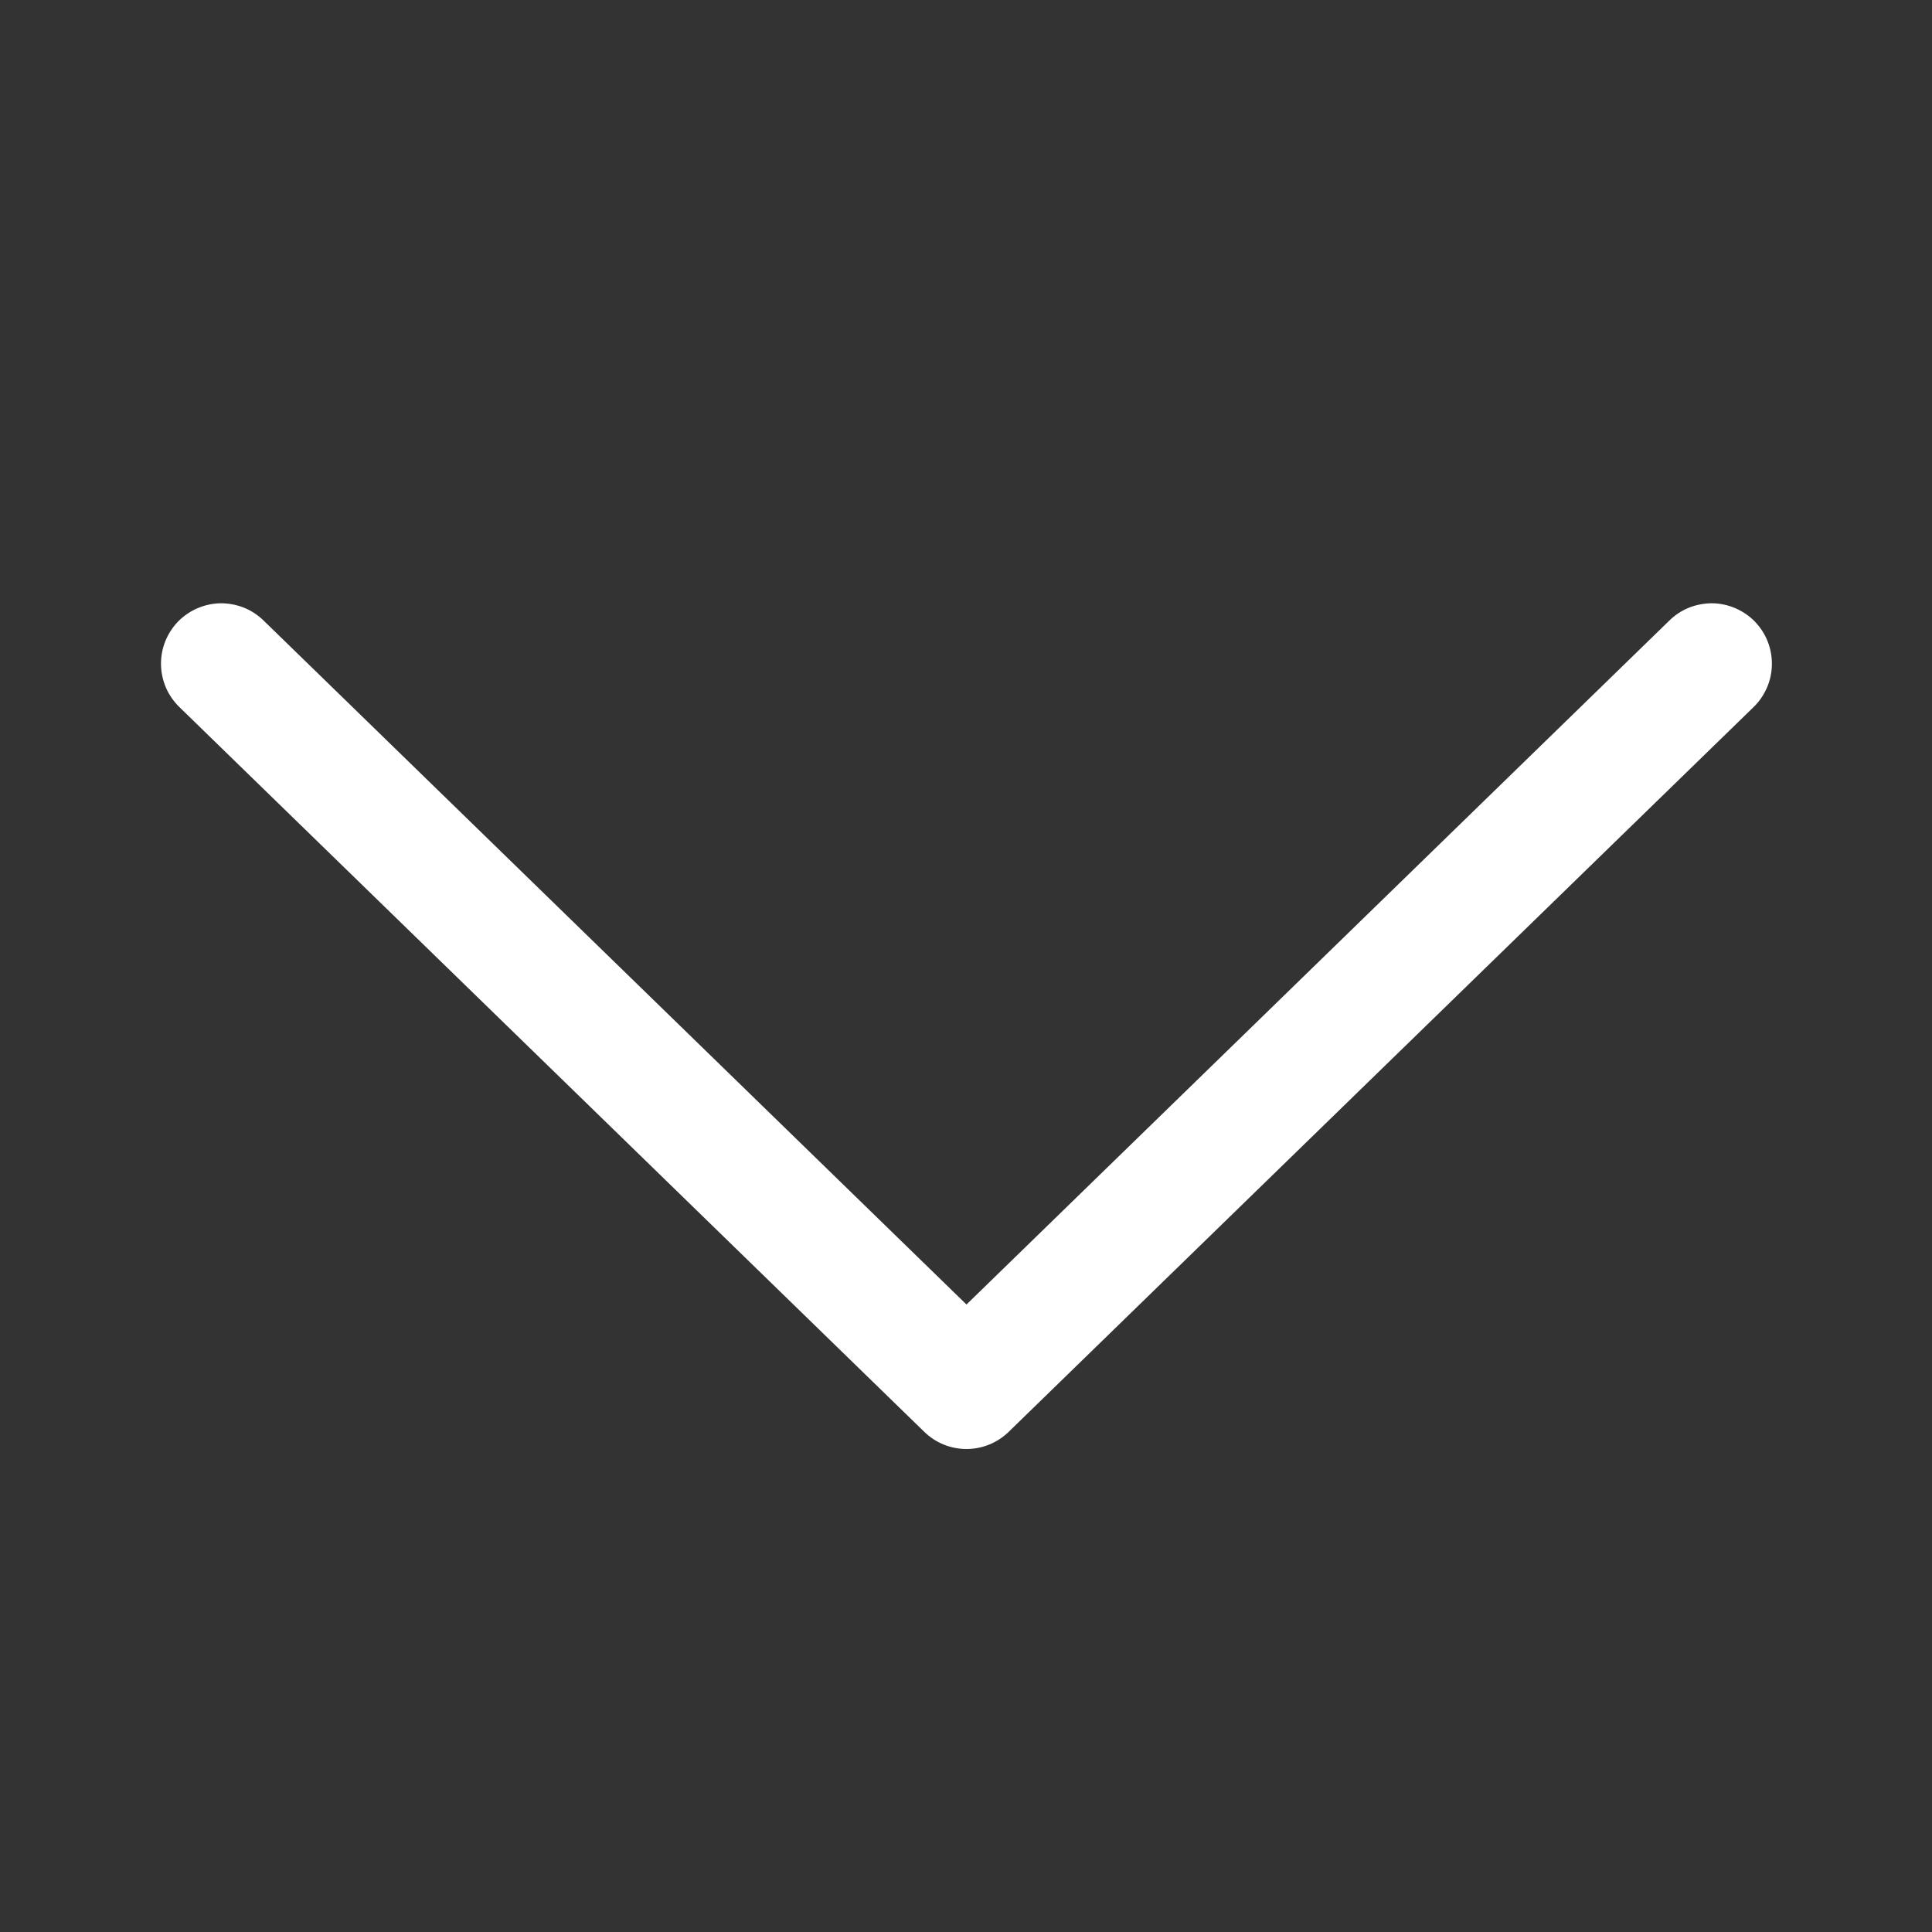<?xml version="1.0" encoding="UTF-8"?> <svg xmlns="http://www.w3.org/2000/svg" width="24" height="24" viewBox="0 0 24 24" fill="none"><rect x="0" y="0" width="24" height="24" fill="#333333" stroke="none"/><path d="M12.006 16.205L3.279 7.713C3.208 7.643 3.125 7.587 3.033 7.55C2.941 7.513 2.843 7.494 2.744 7.494C2.645 7.495 2.547 7.516 2.455 7.555C2.364 7.594 2.282 7.65 2.212 7.721C2.143 7.792 2.089 7.877 2.052 7.969C2.016 8.061 1.998 8.16 2 8.259C2.002 8.358 2.024 8.456 2.063 8.546C2.103 8.637 2.161 8.719 2.233 8.788L11.483 17.788C11.623 17.924 11.81 18 12.006 18C12.201 18 12.389 17.924 12.529 17.788L21.779 8.788C21.851 8.719 21.908 8.637 21.948 8.546C21.988 8.456 22.009 8.358 22.011 8.259C22.013 8.16 21.995 8.061 21.959 7.969C21.923 7.877 21.868 7.792 21.799 7.721C21.73 7.65 21.647 7.594 21.556 7.555C21.465 7.516 21.367 7.495 21.268 7.494C21.169 7.494 21.07 7.513 20.978 7.55C20.887 7.587 20.803 7.643 20.733 7.713L12.006 16.205Z" fill="white"></path></svg> 